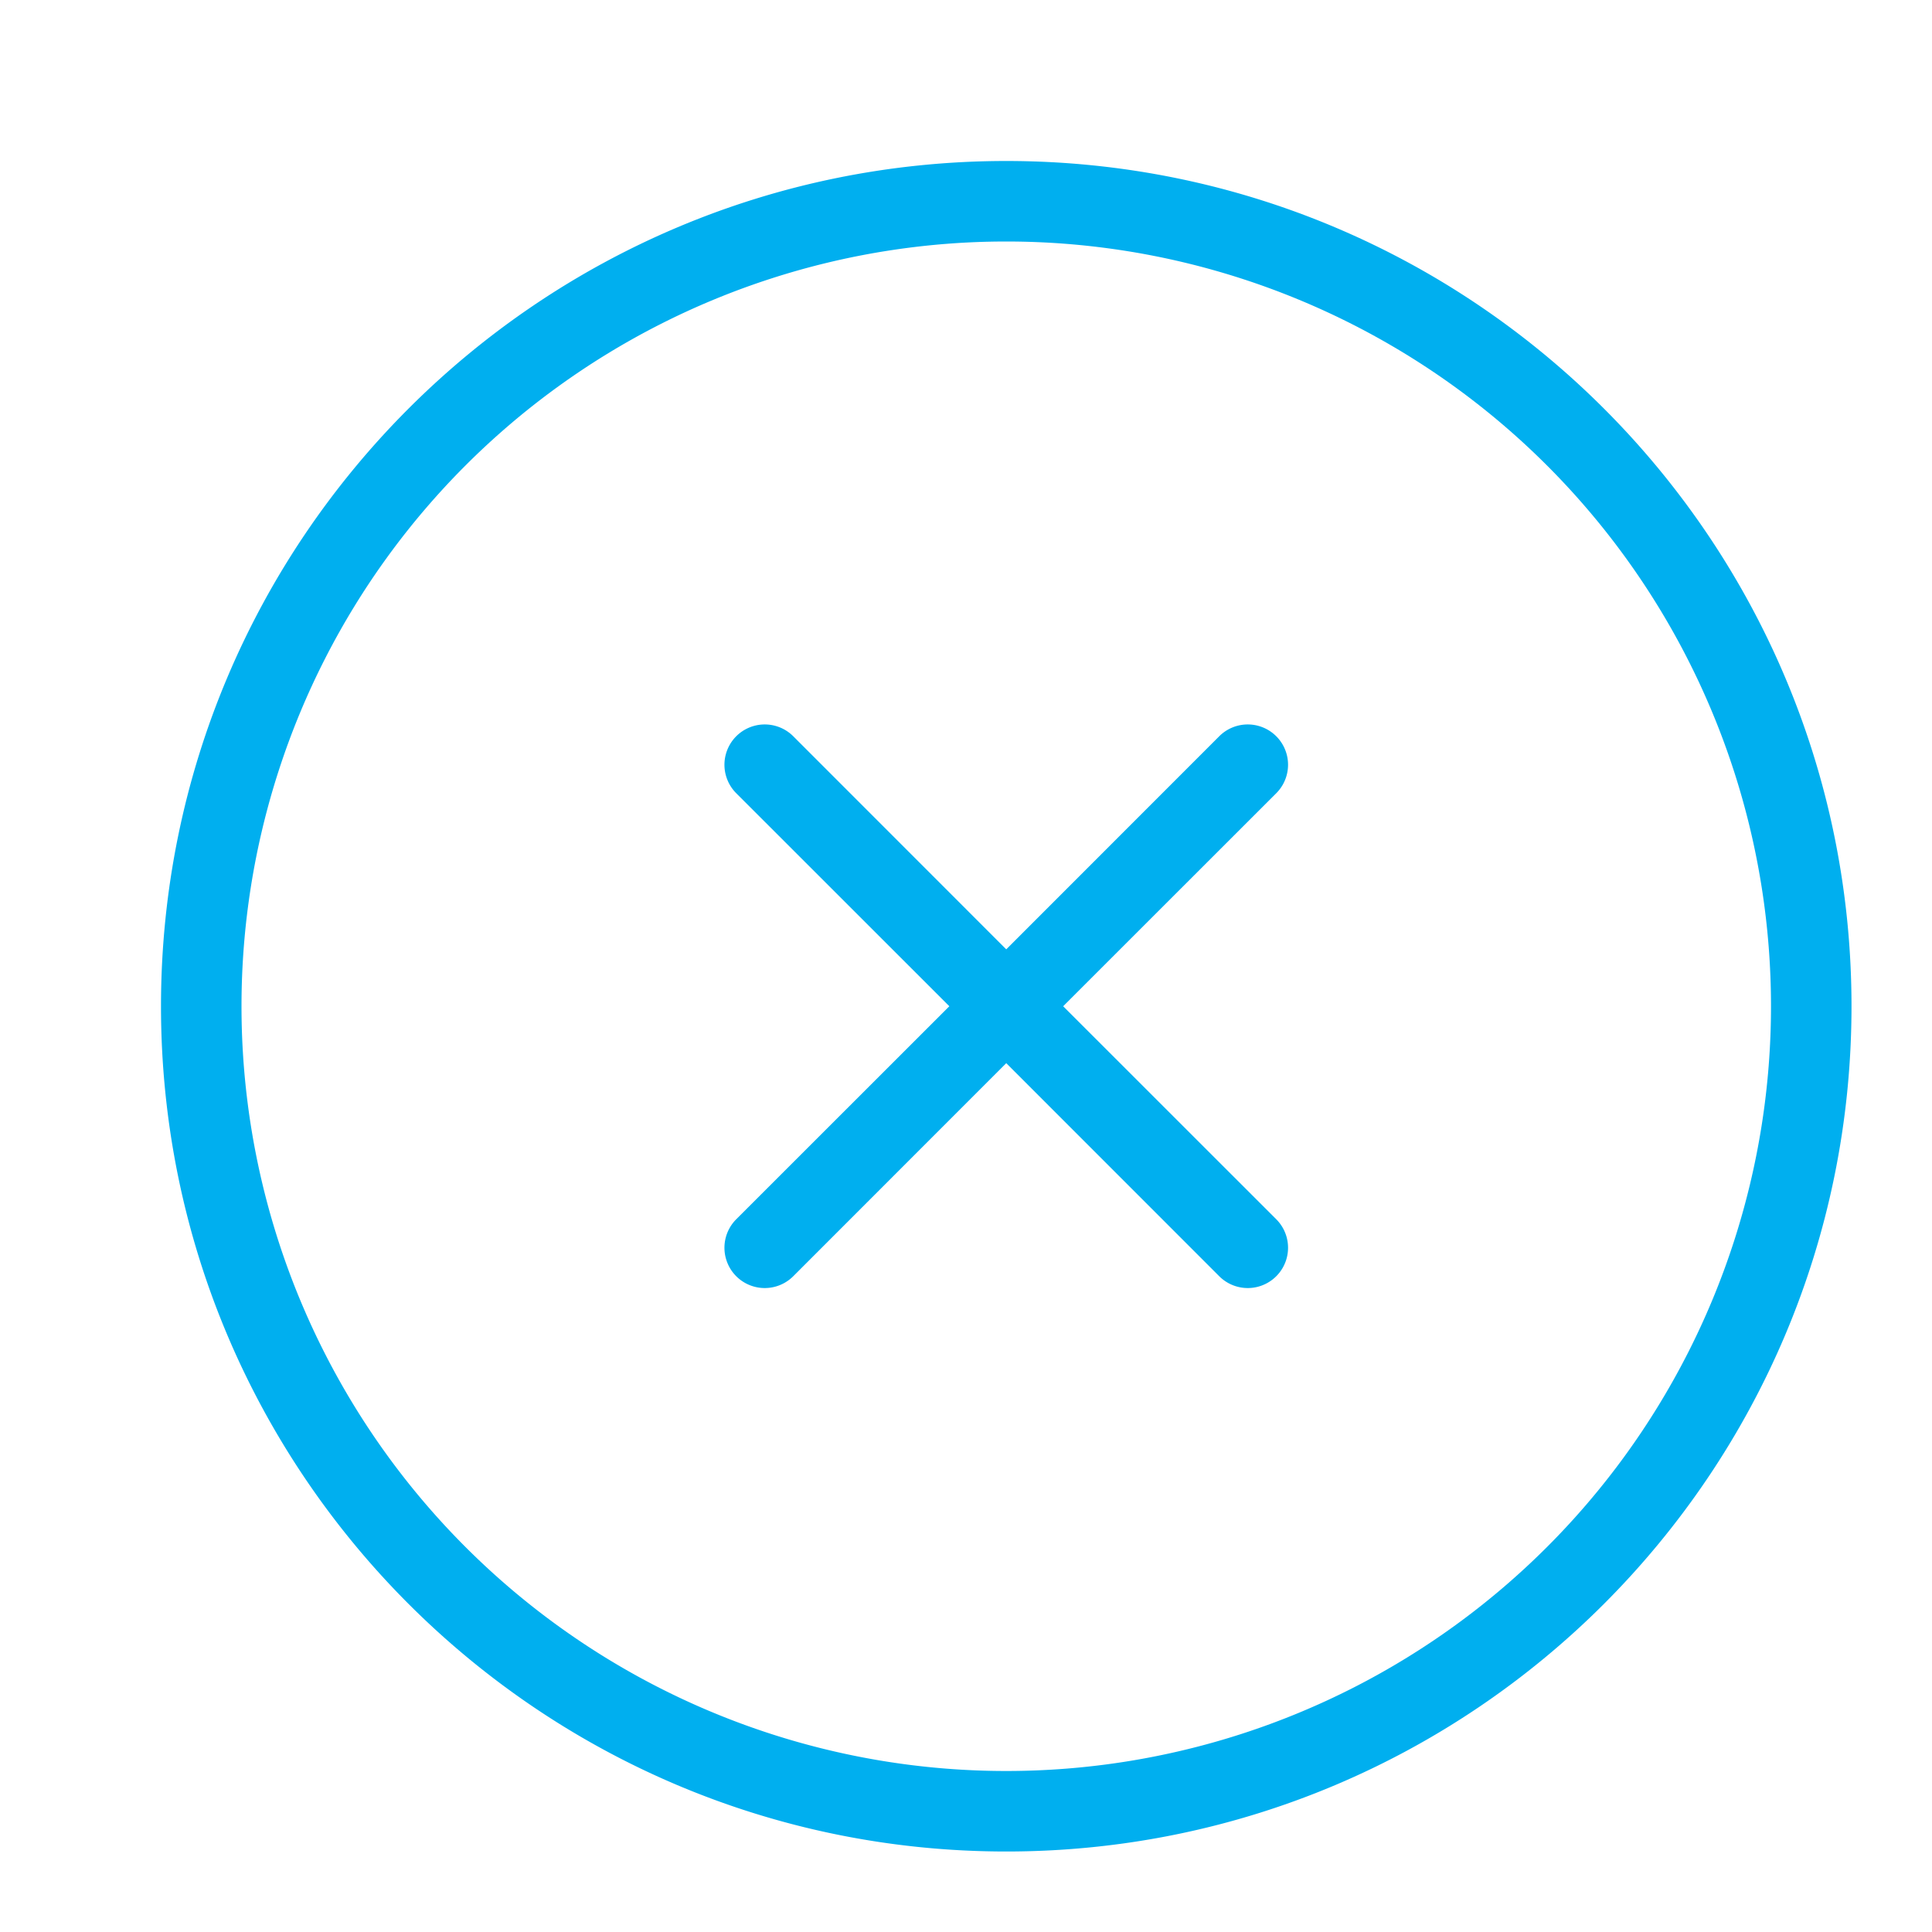 <svg xmlns="http://www.w3.org/2000/svg" version="1.1" xmlns:xlink="http://www.w3.org/1999/xlink" xmlns:svgjs="http://svgjs.com/svgjs" width="48" height="48" x="0" y="0" viewBox="0 0 24 24" style="enable-background:new 0 0 48 48" xml:space="preserve" class=""><g><path fill="#00afef" d="m12.5 11.793 2.646-2.647a.5.5 0 0 1 .708.708L13.207 12.5l2.647 2.646a.5.5 0 0 1-.708.708L12.5 13.207l-2.646 2.647a.5.5 0 0 1-.708-.708l2.647-2.646-2.647-2.646a.5.5 0 1 1 .708-.708zM12.5 23C6.701 23 2 18.299 2 12.5S6.701 2 12.5 2 23 6.701 23 12.5 18.299 23 12.5 23zm0-1a9.5 9.5 0 1 0 0-19 9.5 9.5 0 0 0 0 19z" data-original="#00afef" class="" opacity="1"></path></g></svg>
